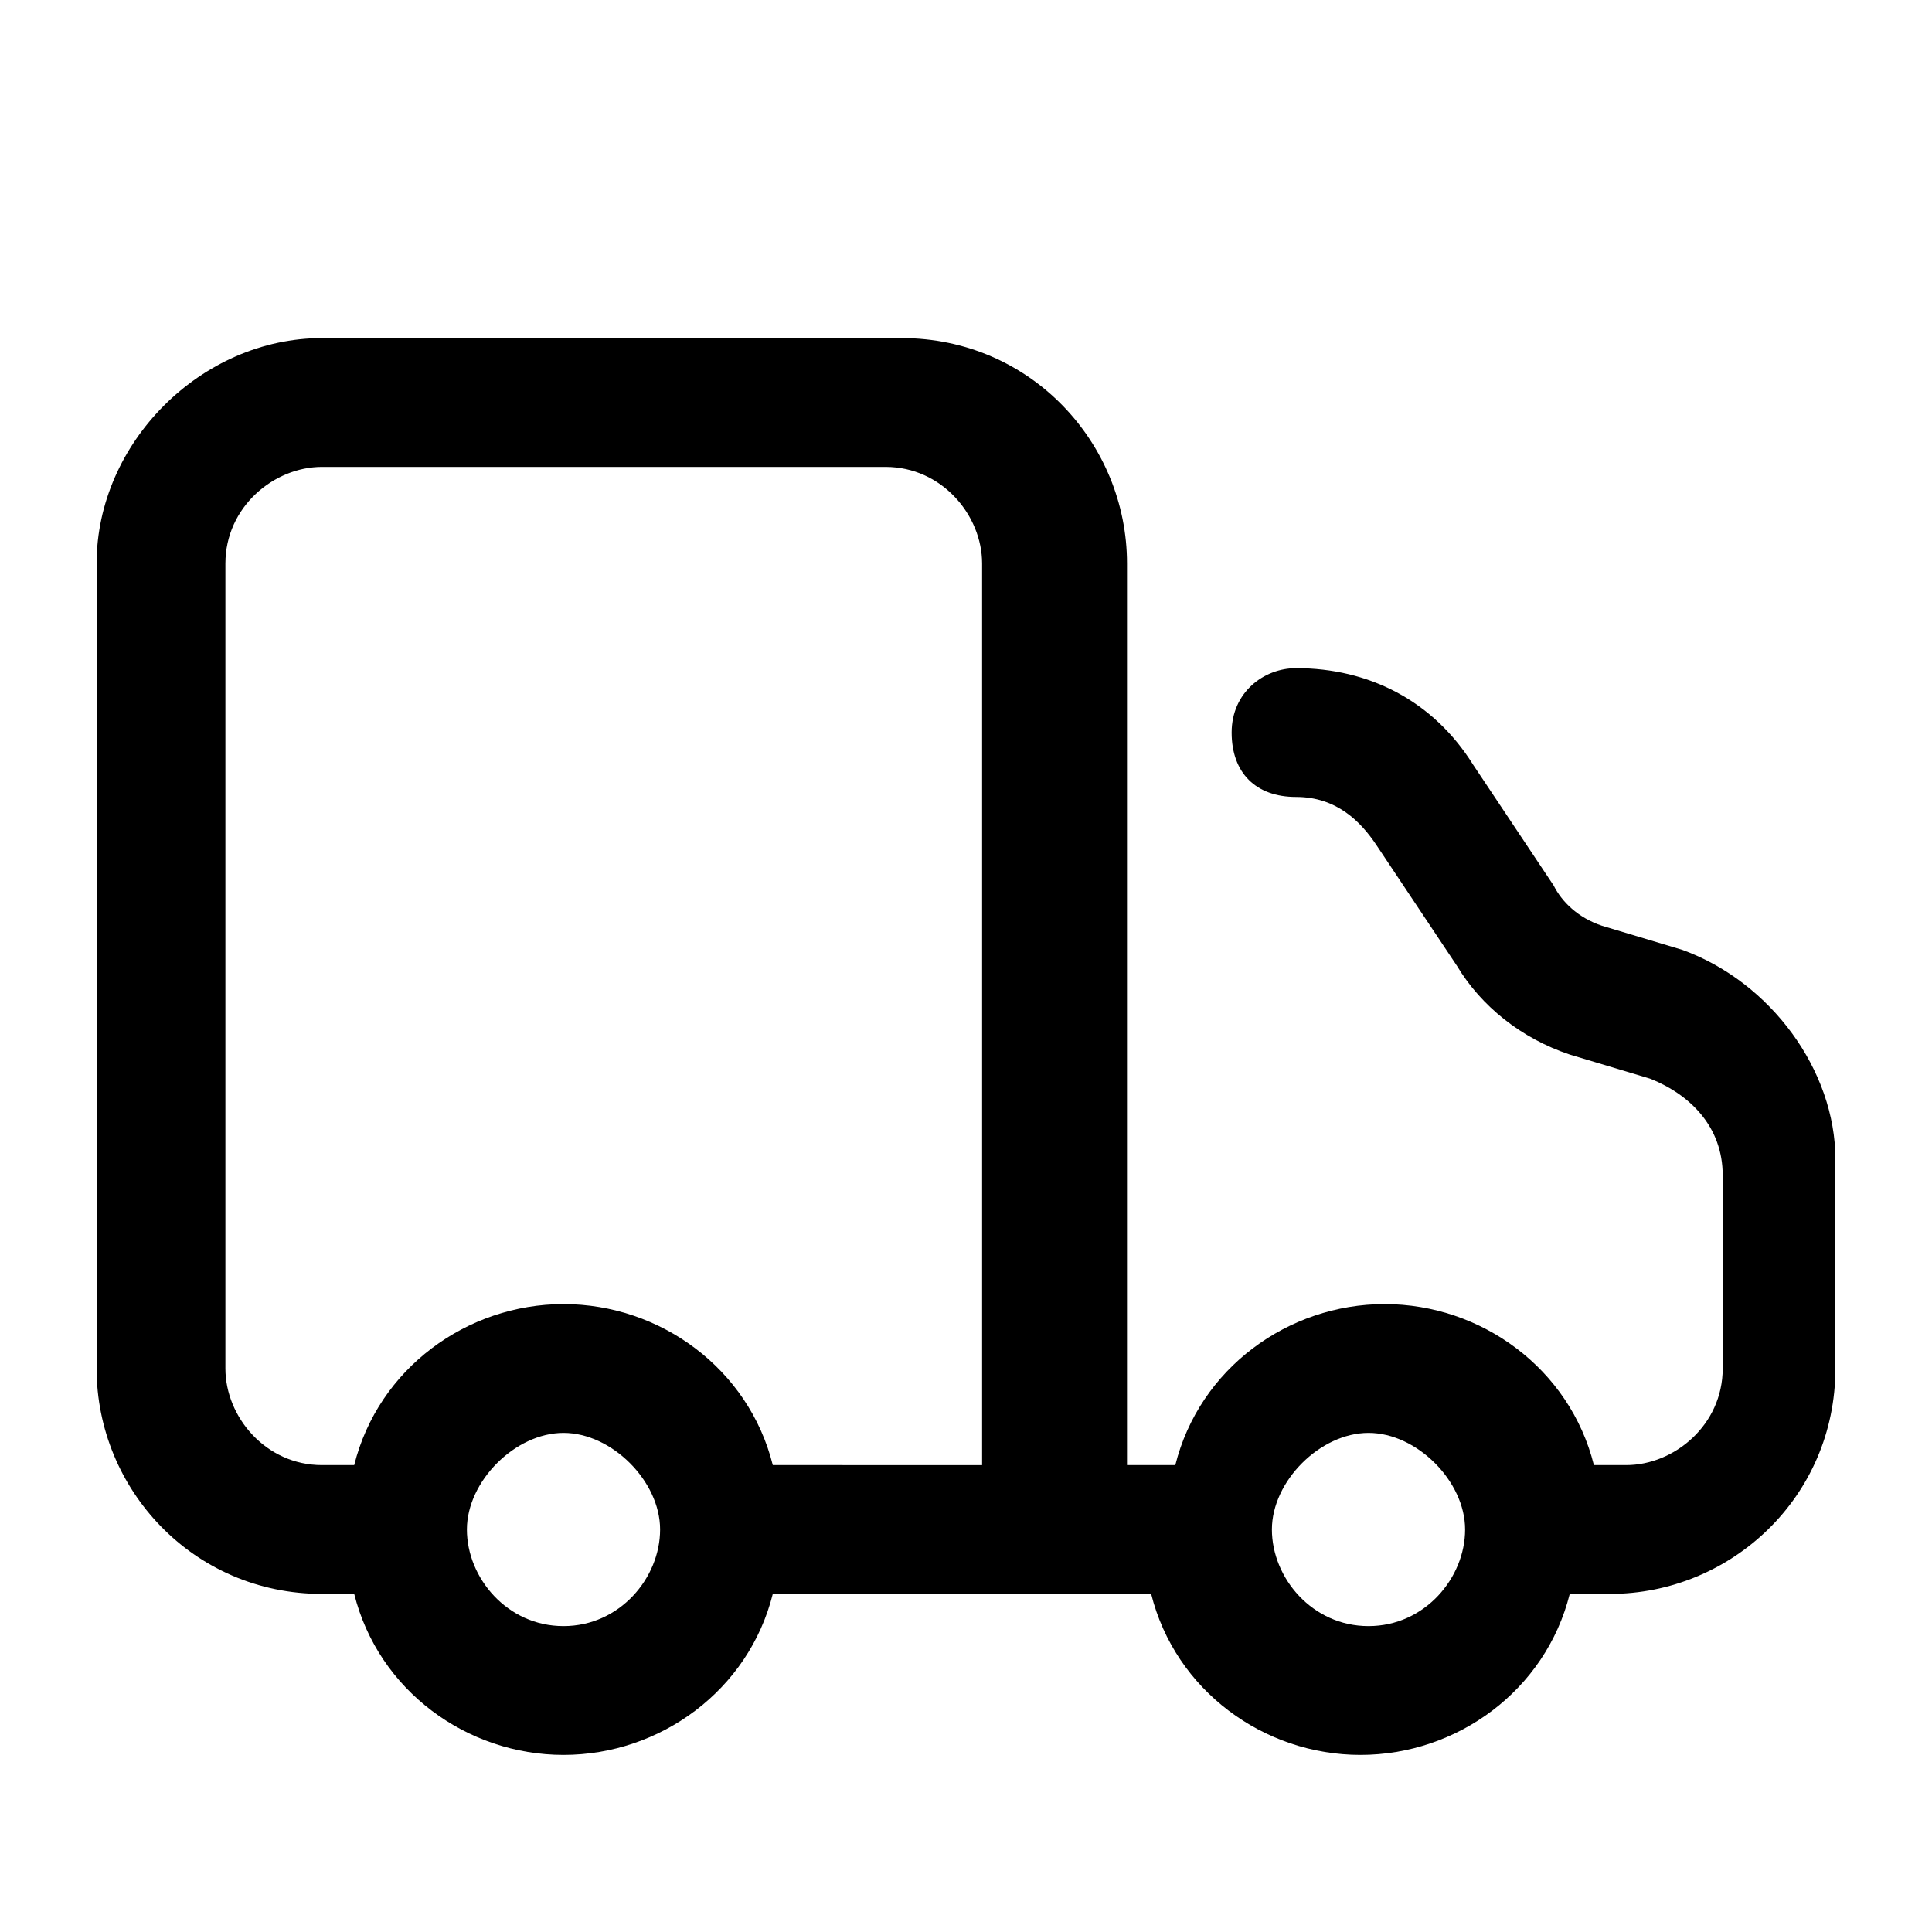 <svg viewBox="0 0 24 24" class="icon__xs--size_m icon__sm--size_m icon__md--size_m icon__lg--size_m icon__xl--size_m themed themed--default-minor icon icon--monochrome themed themed--default-minor" xmlns="http://www.w3.org/2000/svg"><path d="m20.9 11.8-1-.3c-.3-.1-.5-.3-.6-.5l-1-1.5c-.5-.8-1.3-1.2-2.2-1.2-.4 0-.8.3-.8.8s.3.8.8.8.8.3 1 .6l1 1.5c.3.5.8.9 1.4 1.1l1 .3c.5.2.9.6.9 1.2V17c0 .7-.6 1.2-1.2 1.2h-.4c-.3-1.2-1.4-2-2.6-2-1.2 0-2.3.8-2.6 2H14V7c0-1.5-1.2-2.8-2.8-2.8H4C2.5 4.2 1.2 5.5 1.2 7v10c0 1.5 1.2 2.8 2.8 2.8h.4c.3 1.2 1.4 2 2.6 2 1.2 0 2.3-.8 2.6-2h4.7c.3 1.2 1.4 2 2.6 2 1.2 0 2.3-.8 2.6-2h.5c1.5 0 2.8-1.2 2.8-2.8v-2.6c0-1.1-.8-2.2-1.9-2.6zM7 20.2c-.7 0-1.2-.6-1.2-1.2s.6-1.2 1.2-1.2 1.2.6 1.2 1.2-.5 1.2-1.2 1.2zm5.2-2H9.6c-.3-1.2-1.4-2-2.6-2-1.2 0-2.3.8-2.6 2H4c-.7 0-1.2-.6-1.2-1.2V7c0-.7.6-1.2 1.2-1.2h7c.7 0 1.2.6 1.2 1.2v11.2zm4.8 2c-.7 0-1.2-.6-1.2-1.2s.6-1.2 1.2-1.2 1.2.6 1.2 1.2-.5 1.2-1.2 1.2z"></path></svg>